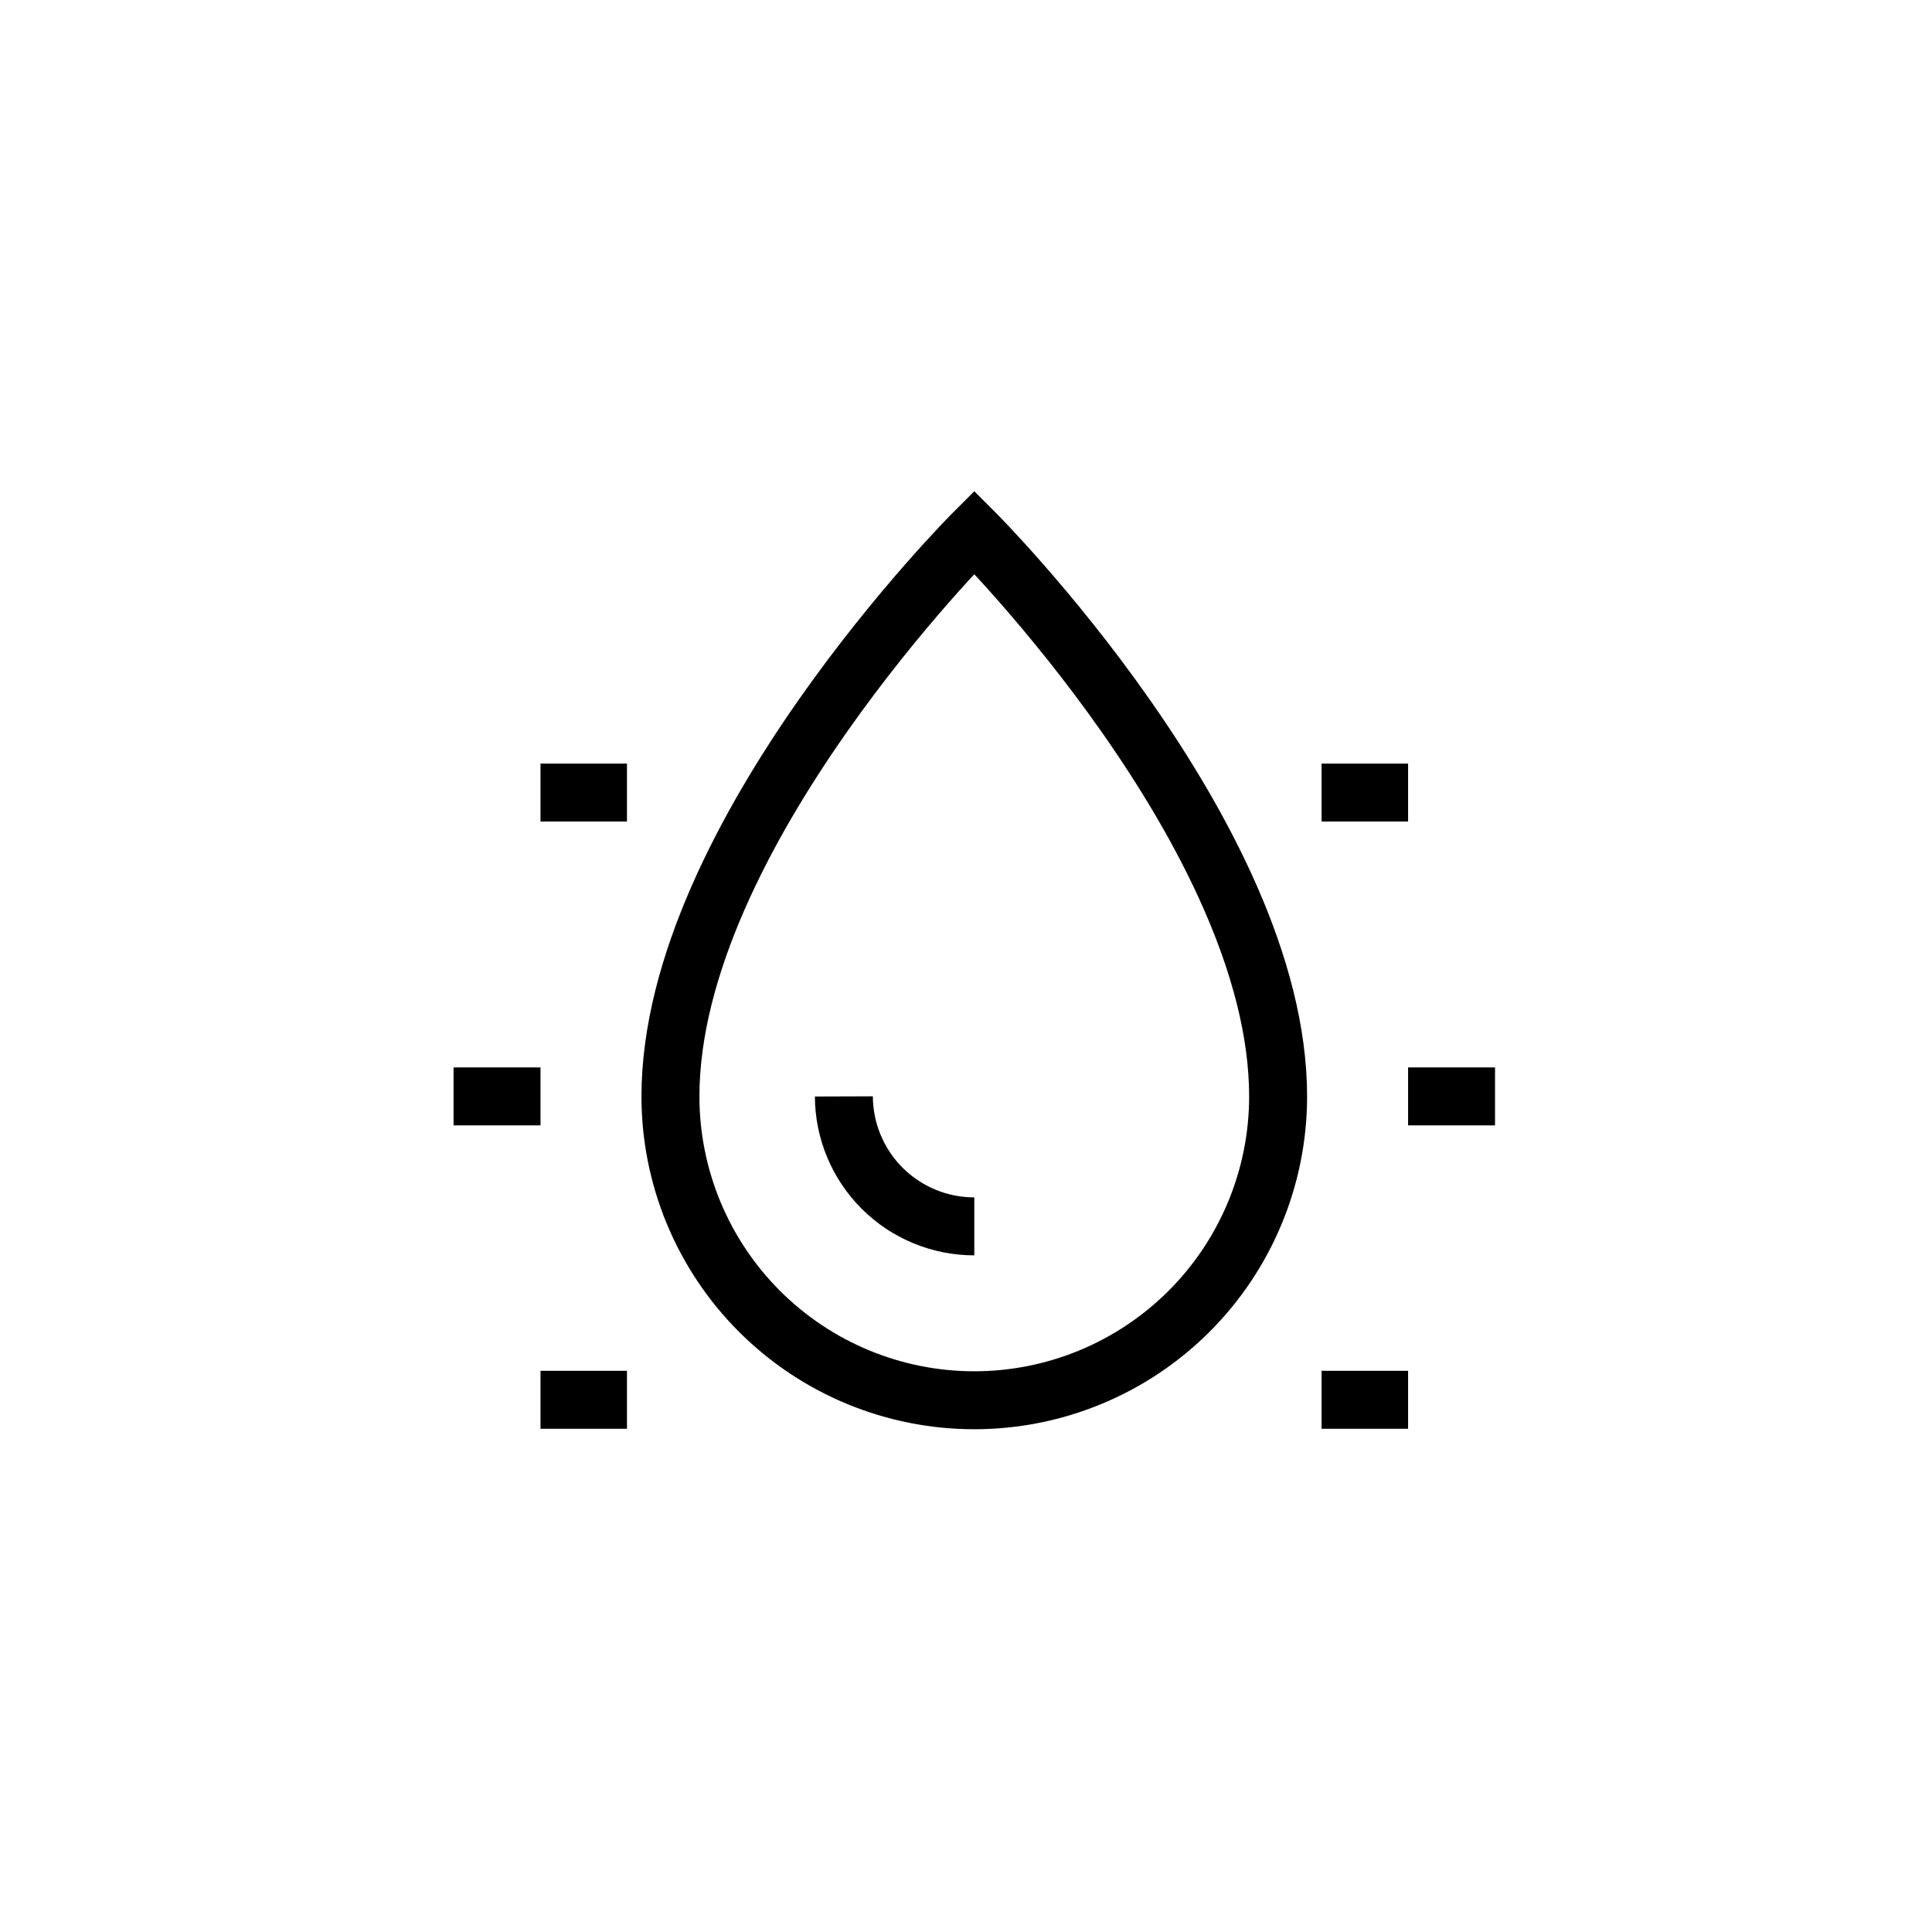 <svg xmlns="http://www.w3.org/2000/svg" width="100" height="100" viewBox="0 0 100 100" fill="none"><path d="M66.155 56.75C66.155 60.921 64.498 64.921 61.549 67.87C58.6 70.82 54.6 72.477 50.429 72.477C46.258 72.477 42.258 70.82 39.308 67.87C36.359 64.921 34.702 60.921 34.702 56.75C34.702 43.25 50.429 27.547 50.429 27.547C50.429 27.547 66.155 43.25 66.155 56.75Z" stroke="black" stroke-width="3" stroke-miterlimit="10"></path><path d="M50.429 63.477C48.643 63.477 46.929 62.769 45.664 61.508C44.399 60.247 43.685 58.536 43.679 56.75" stroke="black" stroke-width="3" stroke-miterlimit="10"></path><path d="M72.882 56.75H77.382" stroke="black" stroke-width="3" stroke-miterlimit="10"></path><path d="M68.405 72.453H72.882" stroke="black" stroke-width="3" stroke-miterlimit="10"></path><path d="M68.405 41.023H72.882" stroke="black" stroke-width="3" stroke-miterlimit="10"></path><path d="M23.476 56.75H27.976" stroke="black" stroke-width="3" stroke-miterlimit="10"></path><path d="M27.976 72.453H32.452" stroke="black" stroke-width="3" stroke-miterlimit="10"></path><path d="M27.976 41.023H32.452" stroke="black" stroke-width="3" stroke-miterlimit="10"></path></svg>